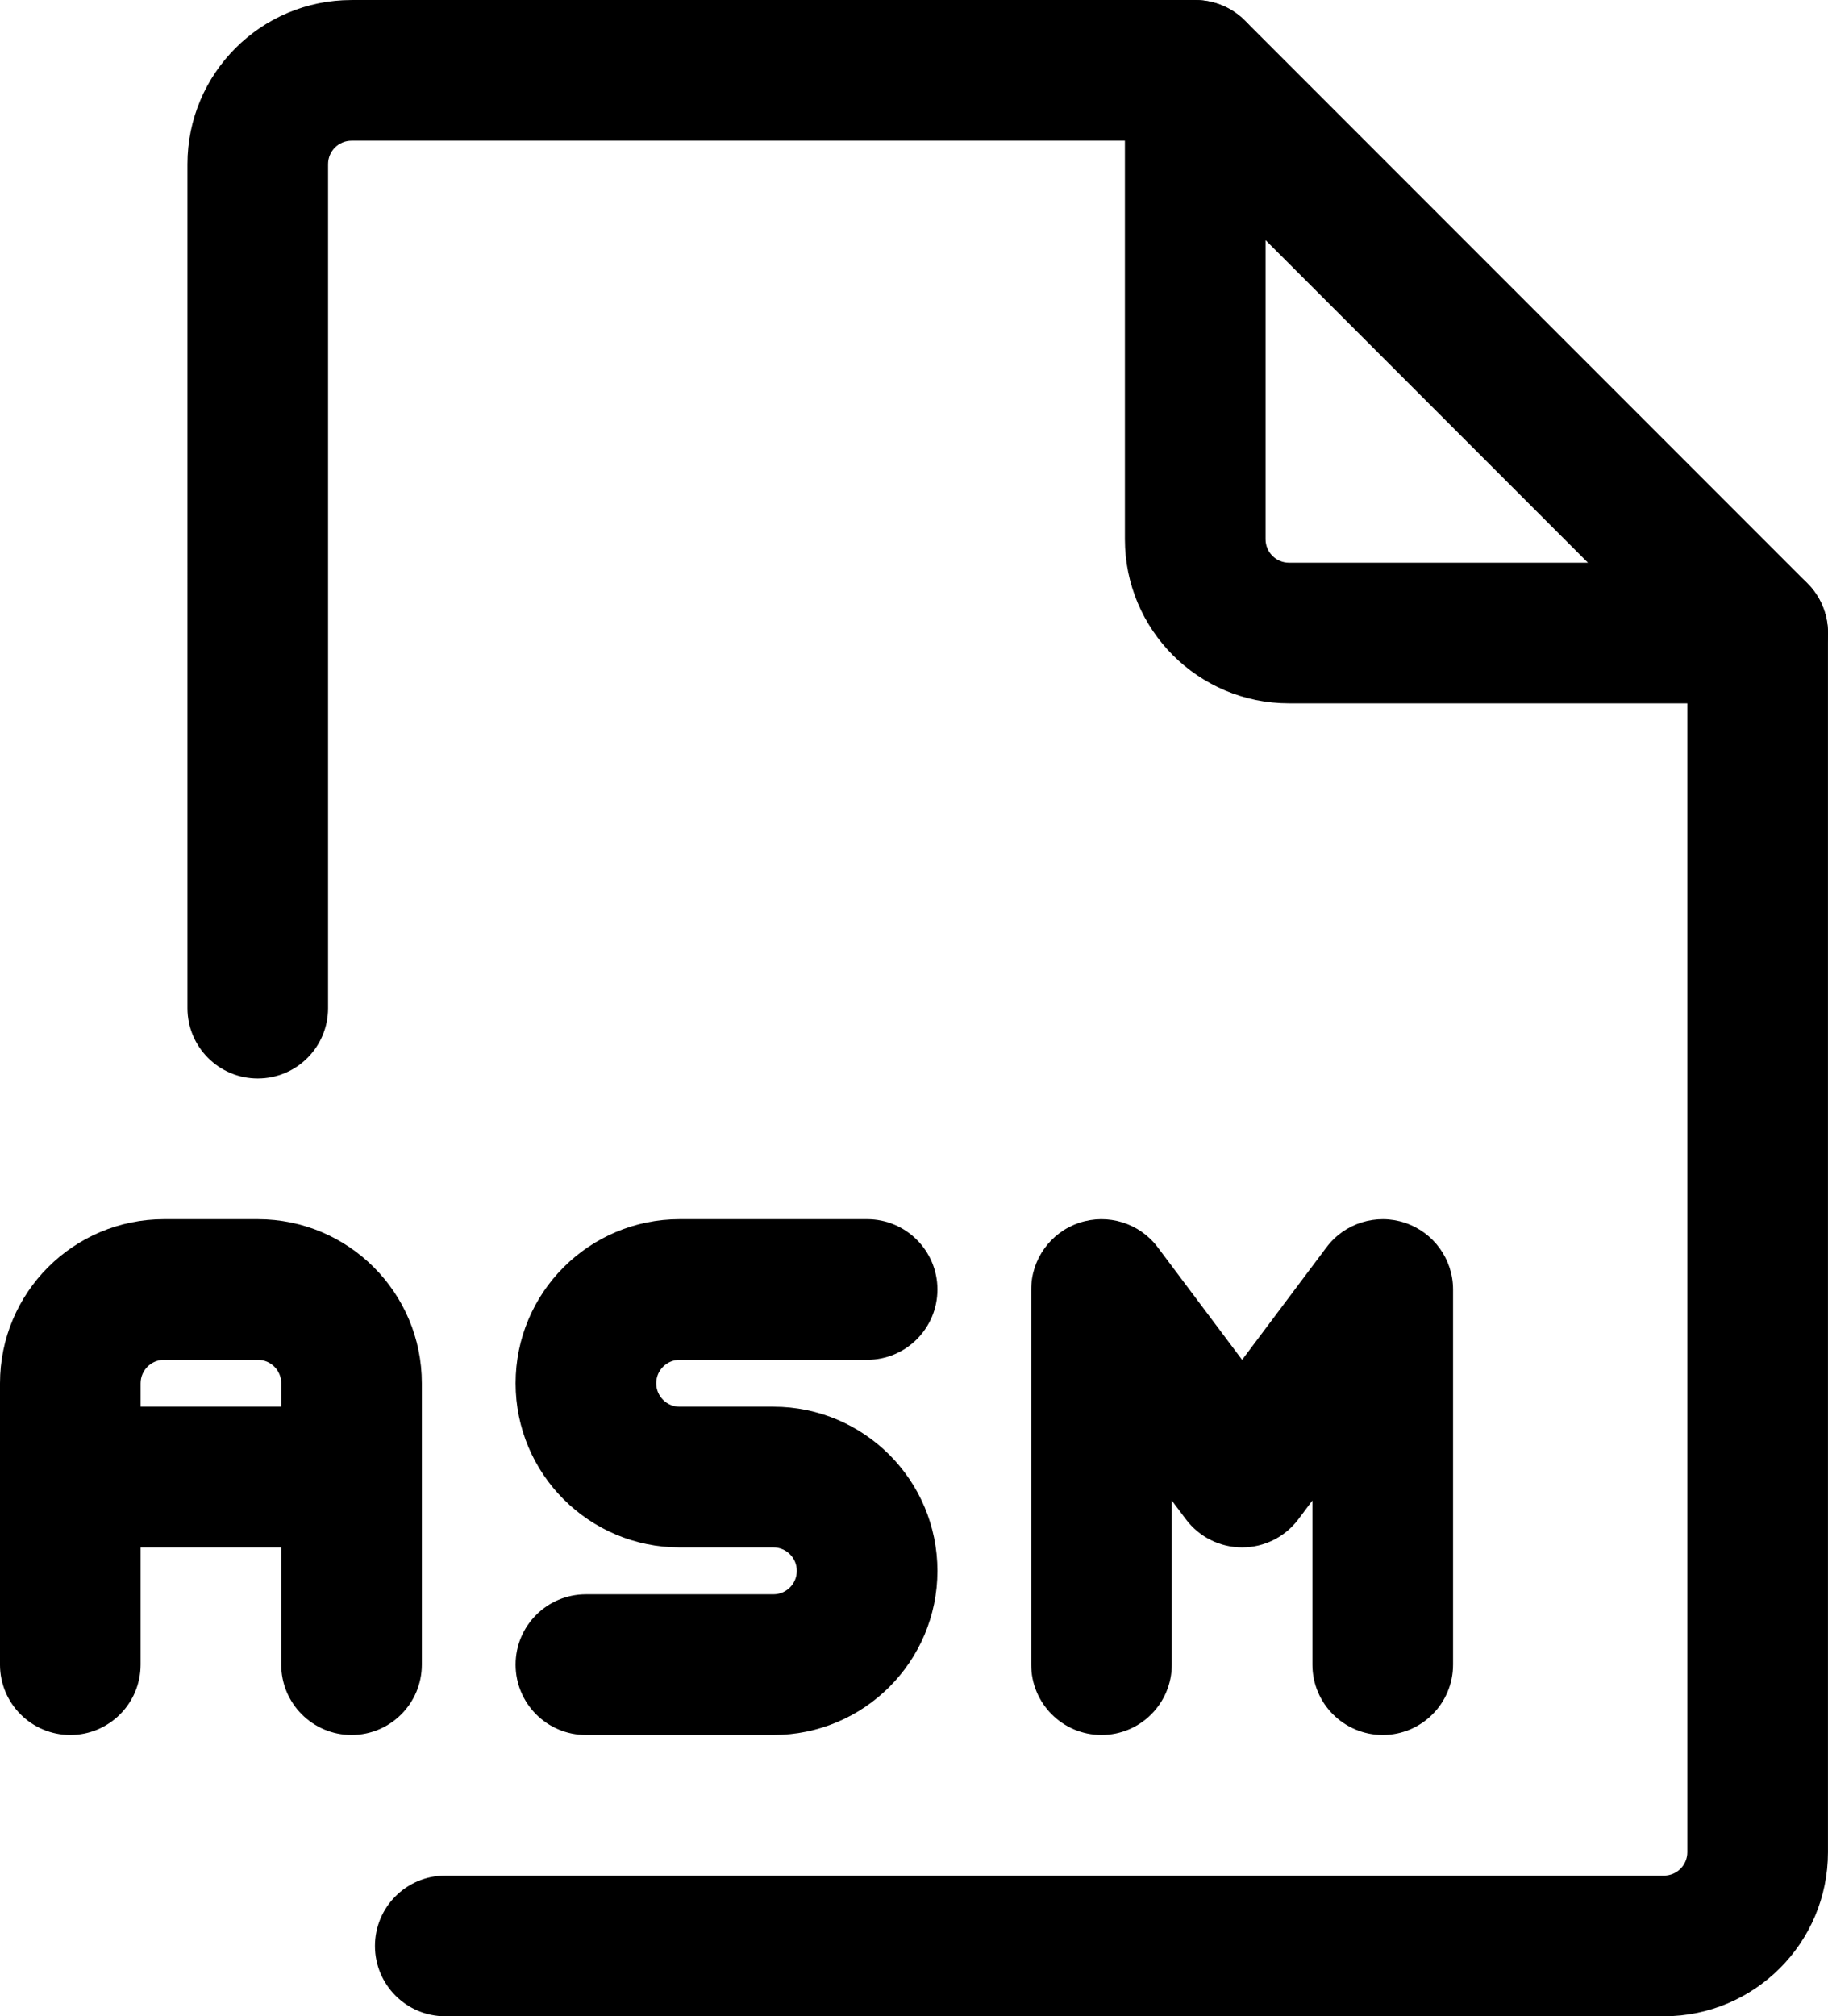 <svg xmlns="http://www.w3.org/2000/svg" version="1.1" viewBox="183.61 163.87 384.79 424.25">
 <g fill-rule="evenodd">
  <path d="m223.07 198.41c0-19.074 15.461-34.535 34.531-34.535h177.59c8.172 0 14.801 6.629 14.801 14.801s-6.629 14.801-14.801 14.801h-177.59c-2.723 0-4.934 2.207-4.934 4.934v177.59c0 8.176-6.625 14.801-14.797 14.801-8.176 0-14.801-6.625-14.801-14.801zm330.52 83.863c8.172 0 14.801 6.625 14.801 14.797v256.52c0 19.07-15.461 34.531-34.531 34.531h-256.52c-8.176 0-14.801-6.625-14.801-14.797 0-8.176 6.625-14.801 14.801-14.801h256.52c2.723 0 4.93-2.207 4.93-4.934v-256.52c0-8.172 6.629-14.797 14.801-14.797z"/>
  <path d="m292.14 454.93c0-19.07 15.461-34.531 34.535-34.531h39.465c8.172 0 14.797 6.629 14.797 14.801s-6.625 14.801-14.797 14.801h-39.465c-2.727 0-4.934 2.207-4.934 4.93 0 2.727 2.207 4.934 4.934 4.934h19.73c19.07 0 34.531 15.461 34.531 34.535 0 19.07-15.461 34.531-34.531 34.531h-39.465c-8.172 0-14.801-6.629-14.801-14.801s6.629-14.801 14.801-14.801h39.465c2.727 0 4.934-2.207 4.934-4.93 0-2.727-2.207-4.934-4.934-4.934h-19.73c-19.074 0-34.535-15.461-34.535-34.535z"/>
  <path d="m183.61 454.93c0-19.07 15.461-34.531 34.531-34.531h19.734c19.07 0 34.531 15.461 34.531 34.531v59.199c0 8.172-6.625 14.801-14.801 14.801-8.172 0-14.797-6.629-14.797-14.801v-24.664h-29.602v24.664c0 8.172-6.625 14.801-14.797 14.801-8.176 0-14.801-6.629-14.801-14.801zm29.598 4.934h29.602v-4.934c0-2.723-2.211-4.93-4.934-4.93h-19.734c-2.723 0-4.934 2.207-4.934 4.93z"/>
  <path d="m410.79 421.16c6.043-2.012 12.699 0.062 16.52 5.16l17.762 23.68 17.758-23.68c3.824-5.098 10.477-7.172 16.52-5.16 6.043 2.016 10.121 7.668 10.121 14.039v78.93c0 8.176-6.629 14.801-14.801 14.801-8.172 0-14.801-6.625-14.801-14.801v-34.531l-2.957 3.945c-2.797 3.727-7.184 5.922-11.84 5.922-4.66 0-9.047-2.195-11.84-5.922l-2.961-3.945v34.531c0 8.176-6.625 14.801-14.801 14.801-8.172 0-14.797-6.625-14.797-14.801v-78.93c0-6.371 4.074-12.023 10.117-14.039z"/>
  <path d="m429.54 165c5.531-2.289 11.895-1.023 16.129 3.207l118.39 118.39c4.234 4.234 5.5 10.598 3.207 16.129-2.289 5.531-7.688 9.137-13.672 9.137h-98.664c-19.07 0-34.531-15.461-34.531-34.531v-98.664c0-5.984 3.606-11.383 9.137-13.672zm20.465 49.402v62.934c0 2.723 2.207 4.934 4.93 4.934h62.934z"/>
 </g>
</svg>